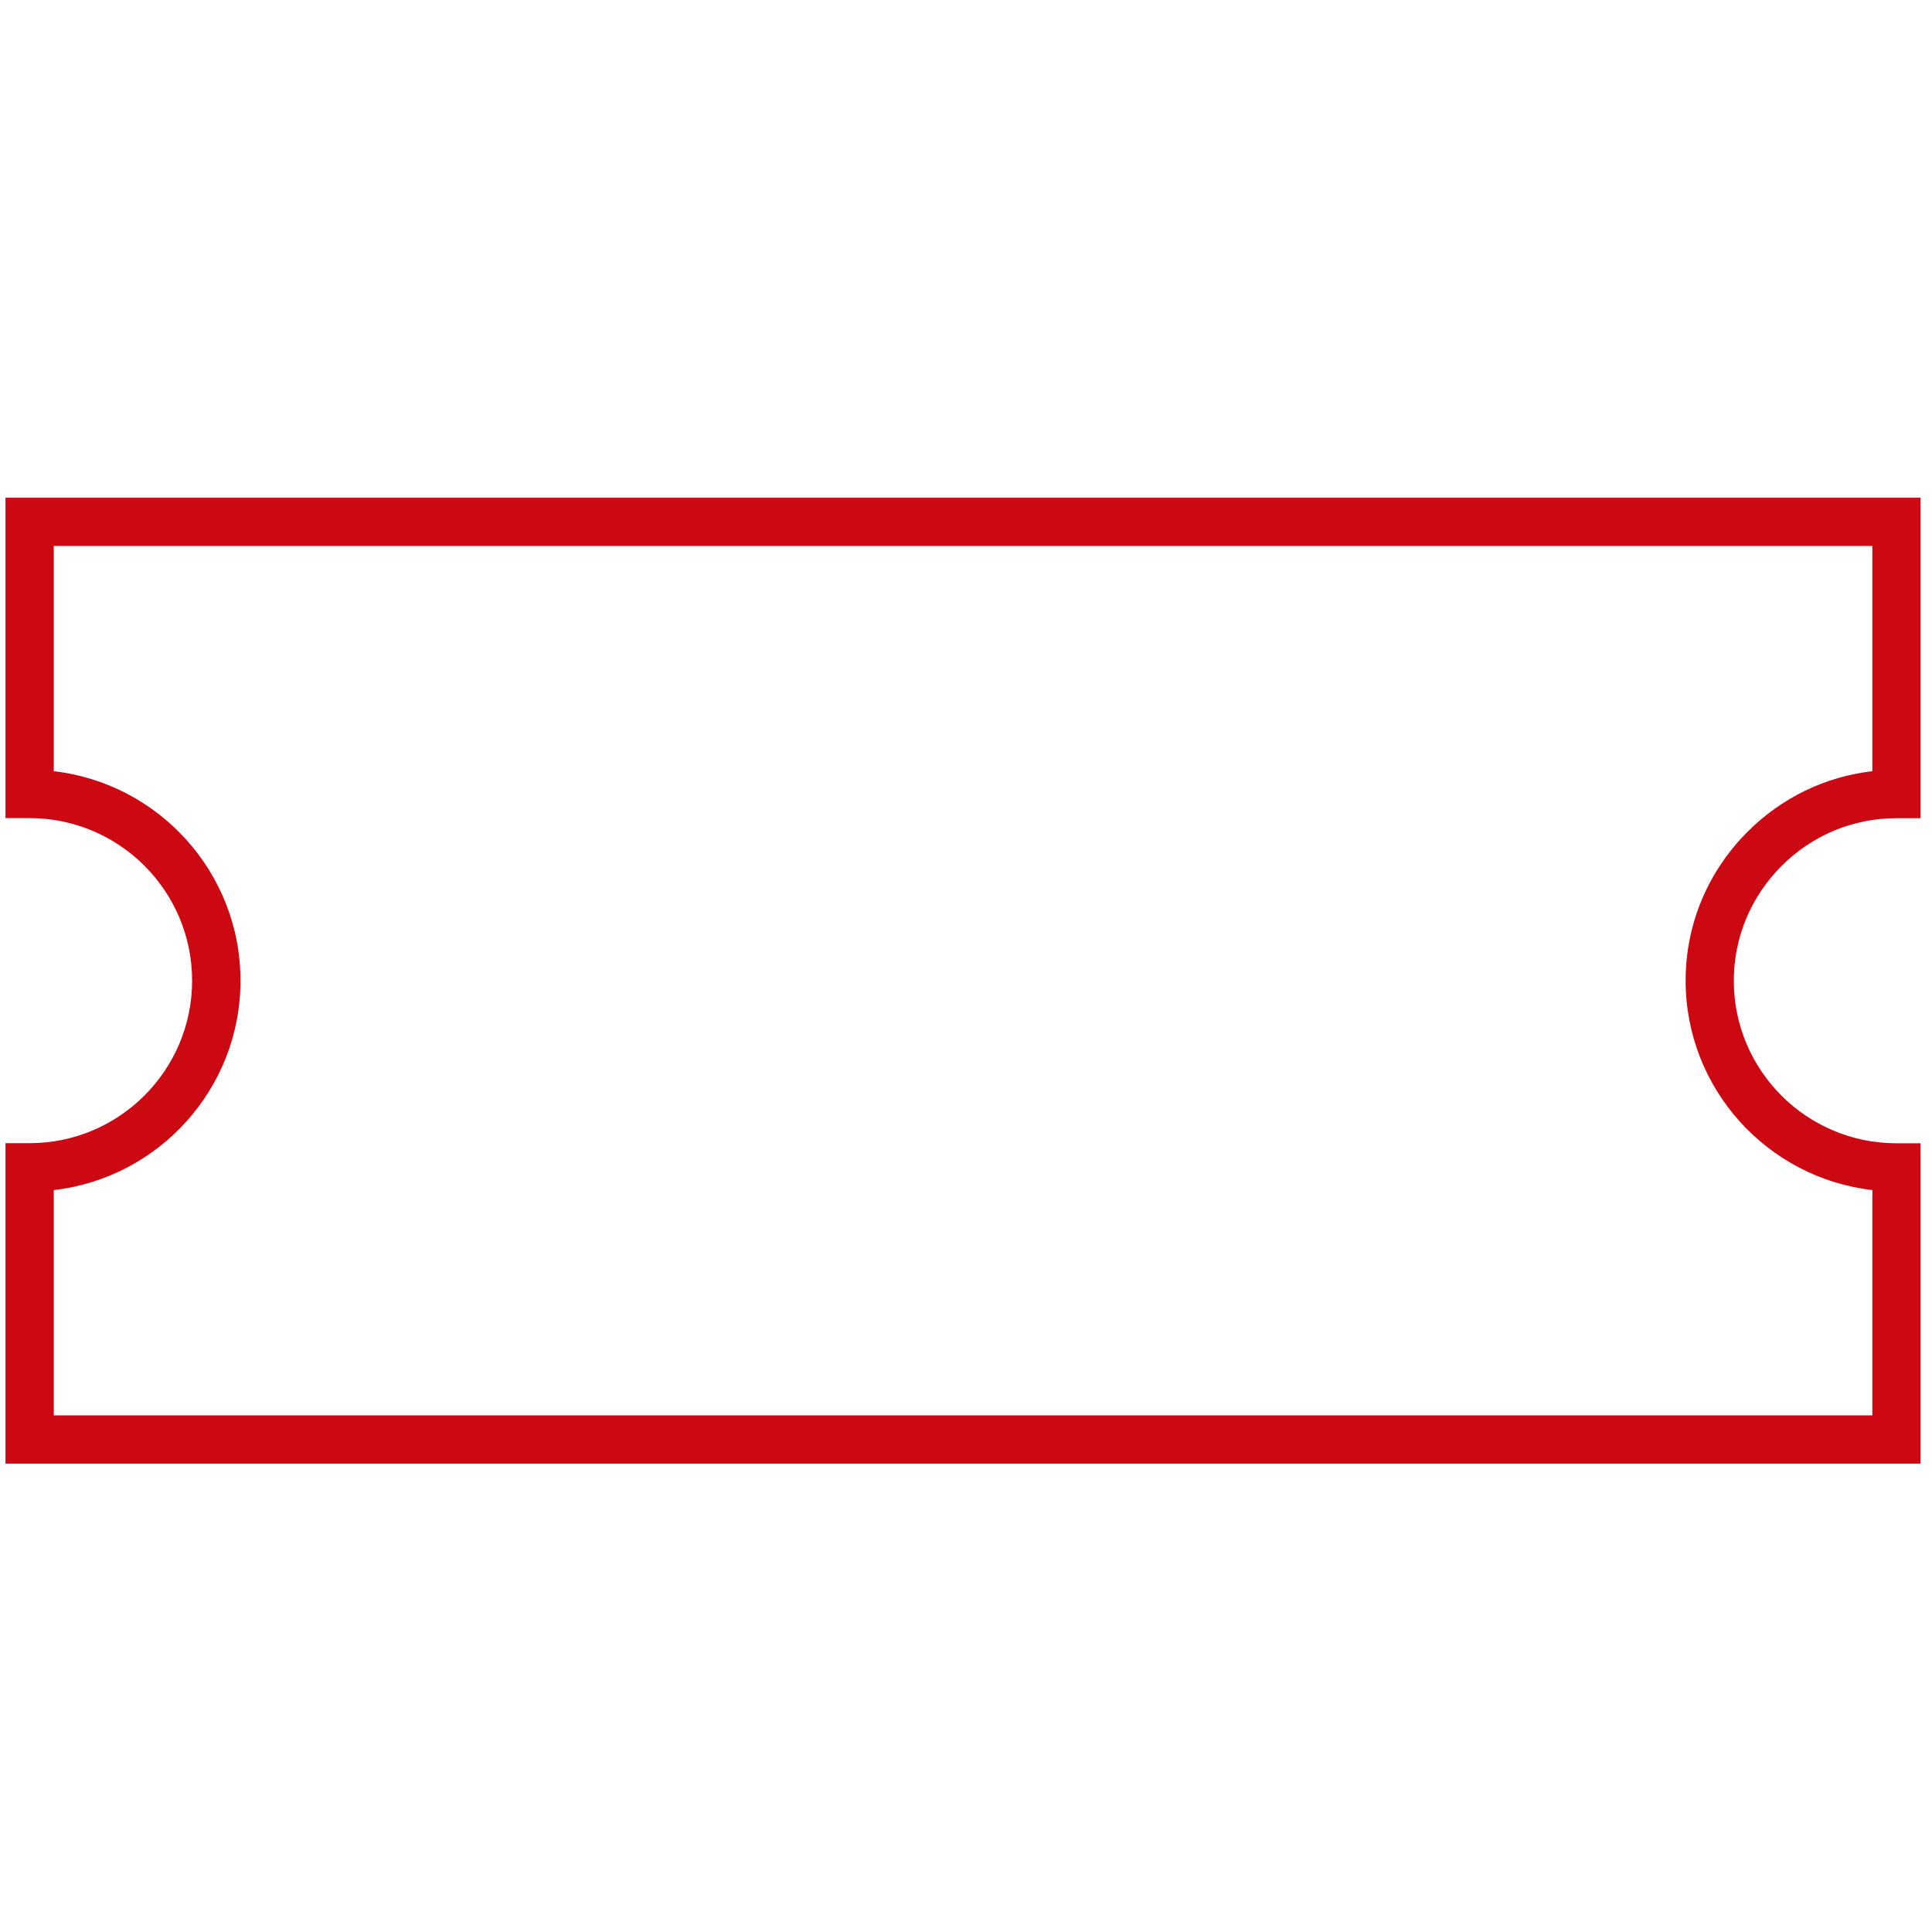 <?xml version="1.0" encoding="UTF-8"?>
<svg xmlns="http://www.w3.org/2000/svg" id="a" viewBox="0 0 194 194">
  <path d="m192.85,146.97H.55v-32.18h2.42c9,0,16.32-7.32,16.32-16.32s-7.32-16.32-16.32-16.32H.55v-32.17h192.29v32.18h-2.42s0,0,0,0c-4.34,0-8.43,1.7-11.52,4.79s-4.8,7.19-4.8,11.53c0,9,7.32,16.32,16.32,16.32h2.42v32.18Zm-187.44-4.85h182.6s0-22.62,0-22.62c-10.54-1.21-18.75-10.18-18.75-21.03,0-5.63,2.21-10.94,6.22-14.95,3.43-3.43,7.81-5.54,12.53-6.08v-22.62H5.4v22.62c10.54,1.21,18.75,10.18,18.75,21.03s-8.21,19.82-18.75,21.03v22.62Z" fill="#cc0912"></path>
</svg>
